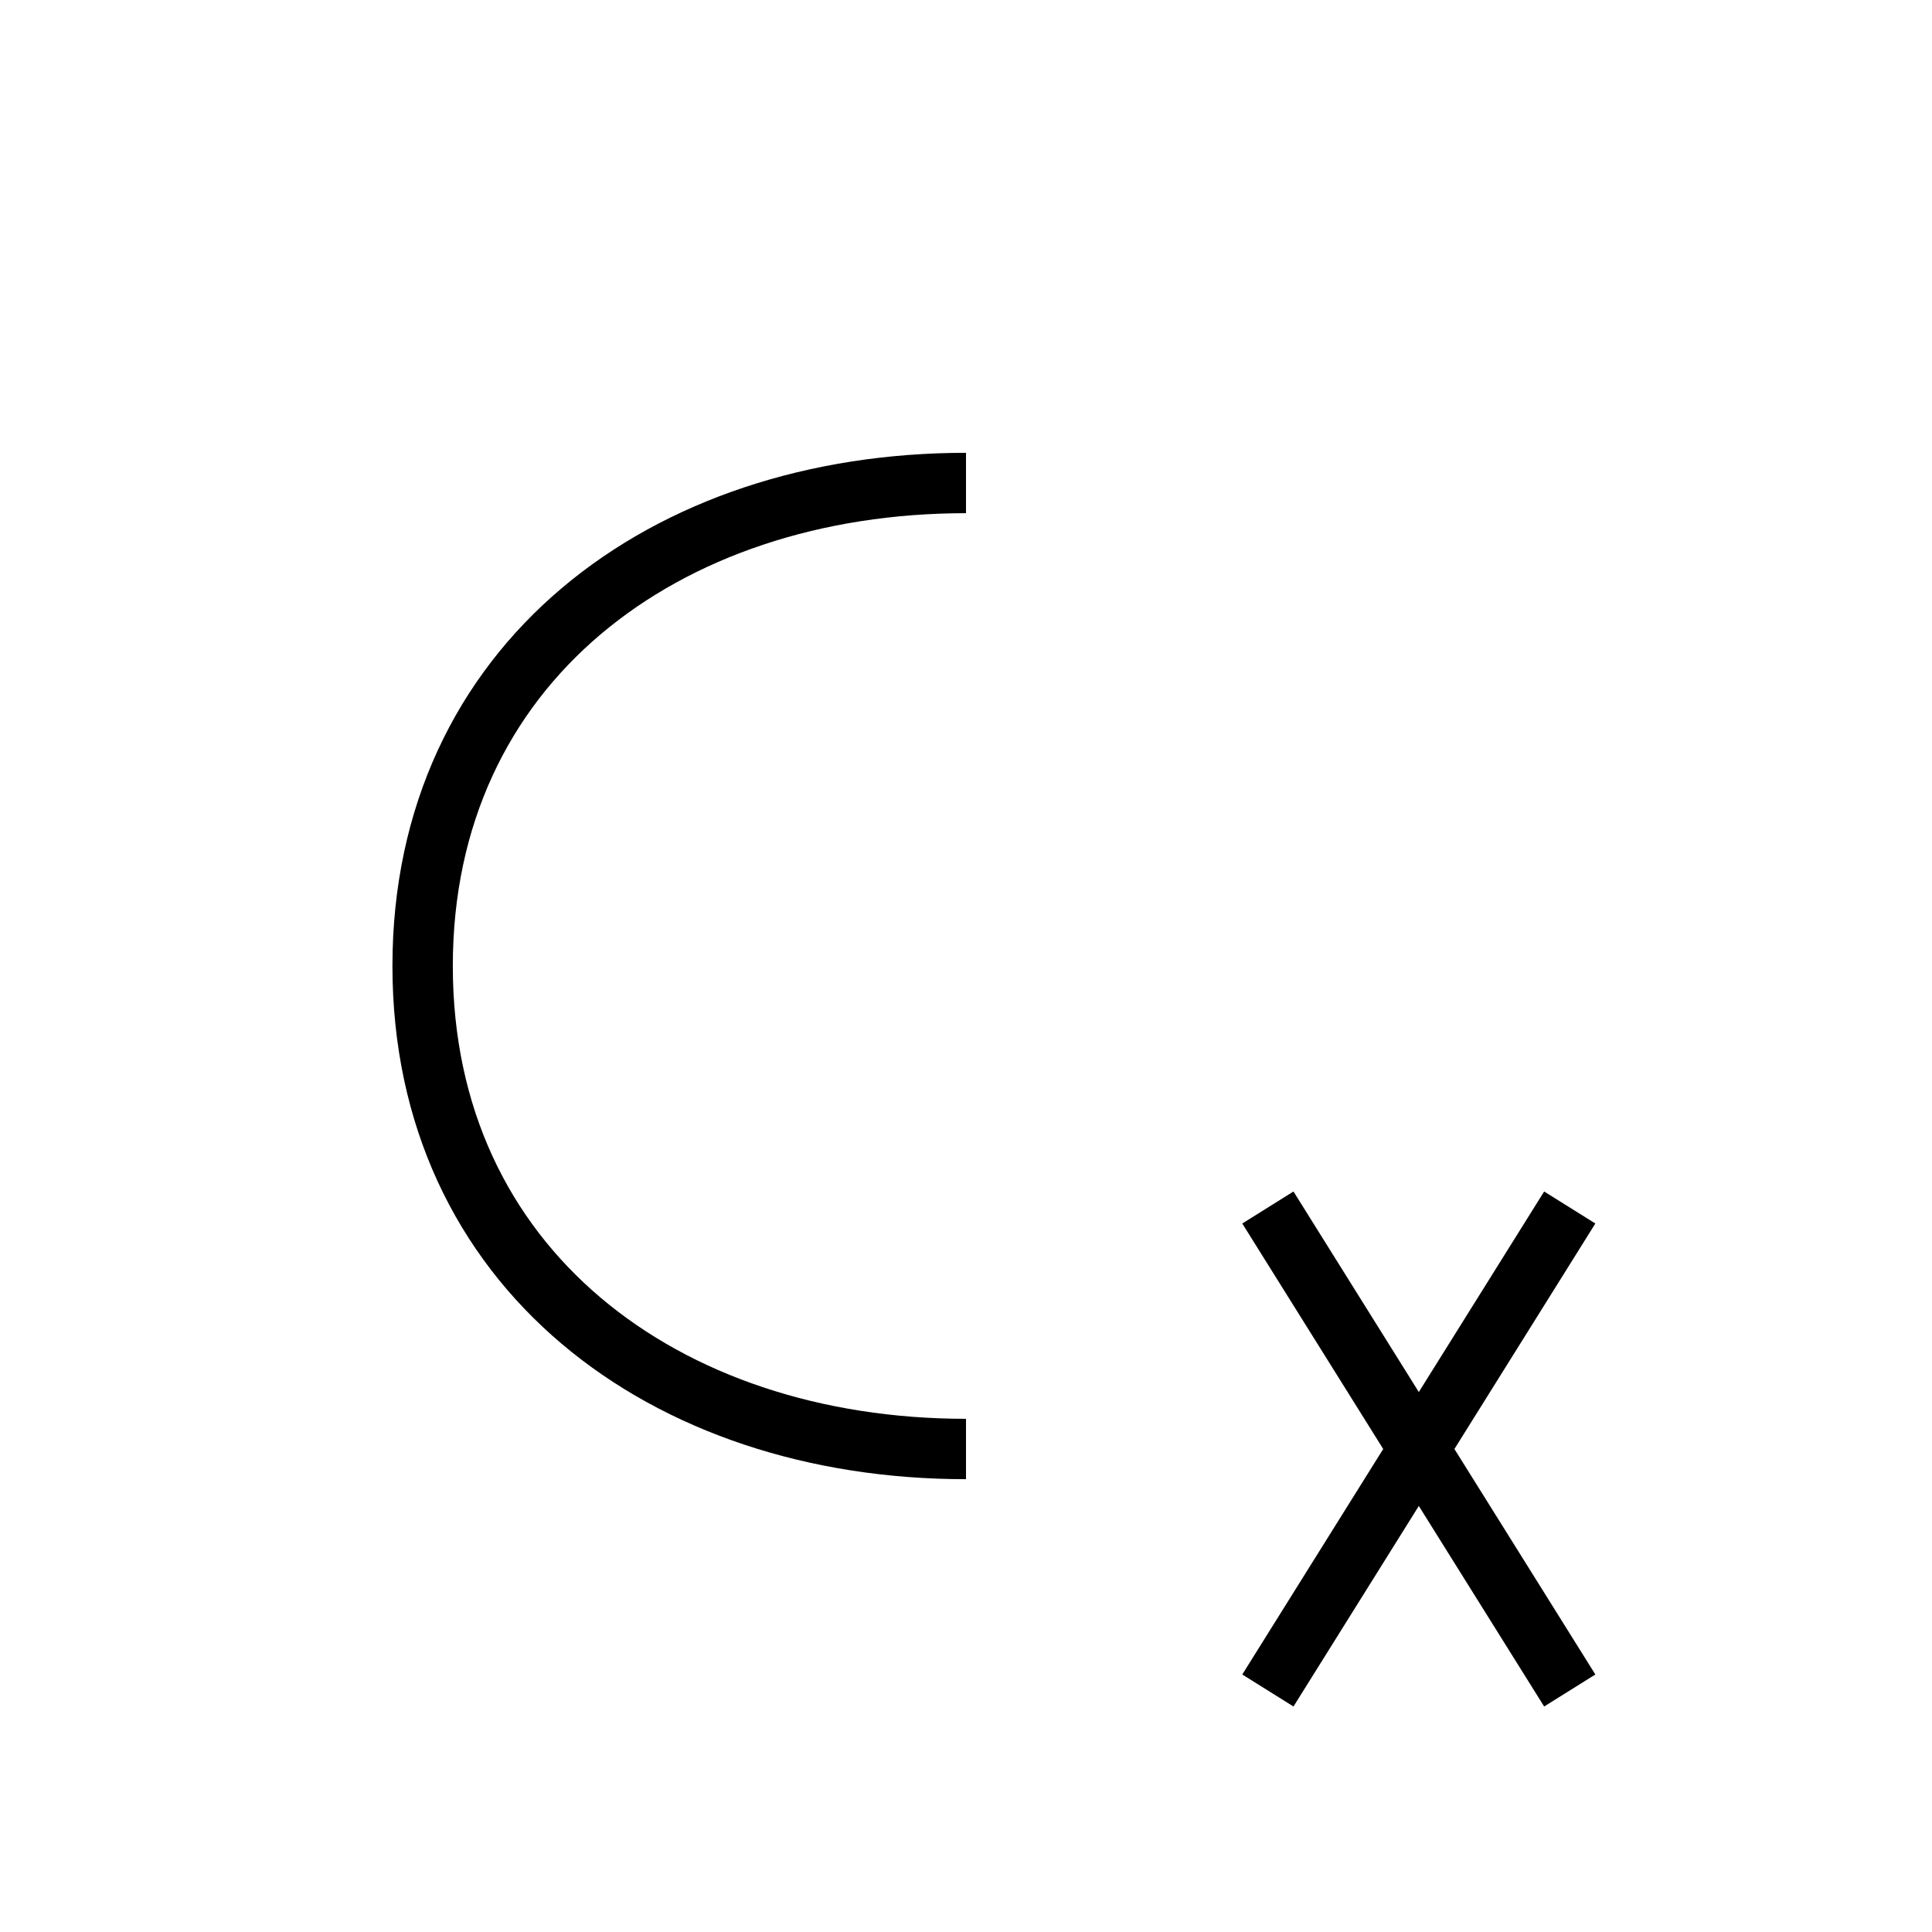 <svg width="32" height="32" viewBox="0 0 32 32" fill="none" xmlns="http://www.w3.org/2000/svg">
  <!-- C part - uppercase -->
  <path
    d="M16 8C11 8 7 11 7 16C7 21 11 24 16 24"
    stroke="black"
    strokeWidth="4.5"
    strokeLinecap="round"
  />
  
  <!-- x part - lowercase, bottom aligned -->
  <g transform="translate(4, 4)">
    <path
      d="M17 16L22 24"
      stroke="black"
      strokeWidth="4"
      strokeLinecap="round"
    />
    <path
      d="M22 16L17 24"
      stroke="black"
      strokeWidth="4"
      strokeLinecap="round"
    />
  </g>
</svg> 